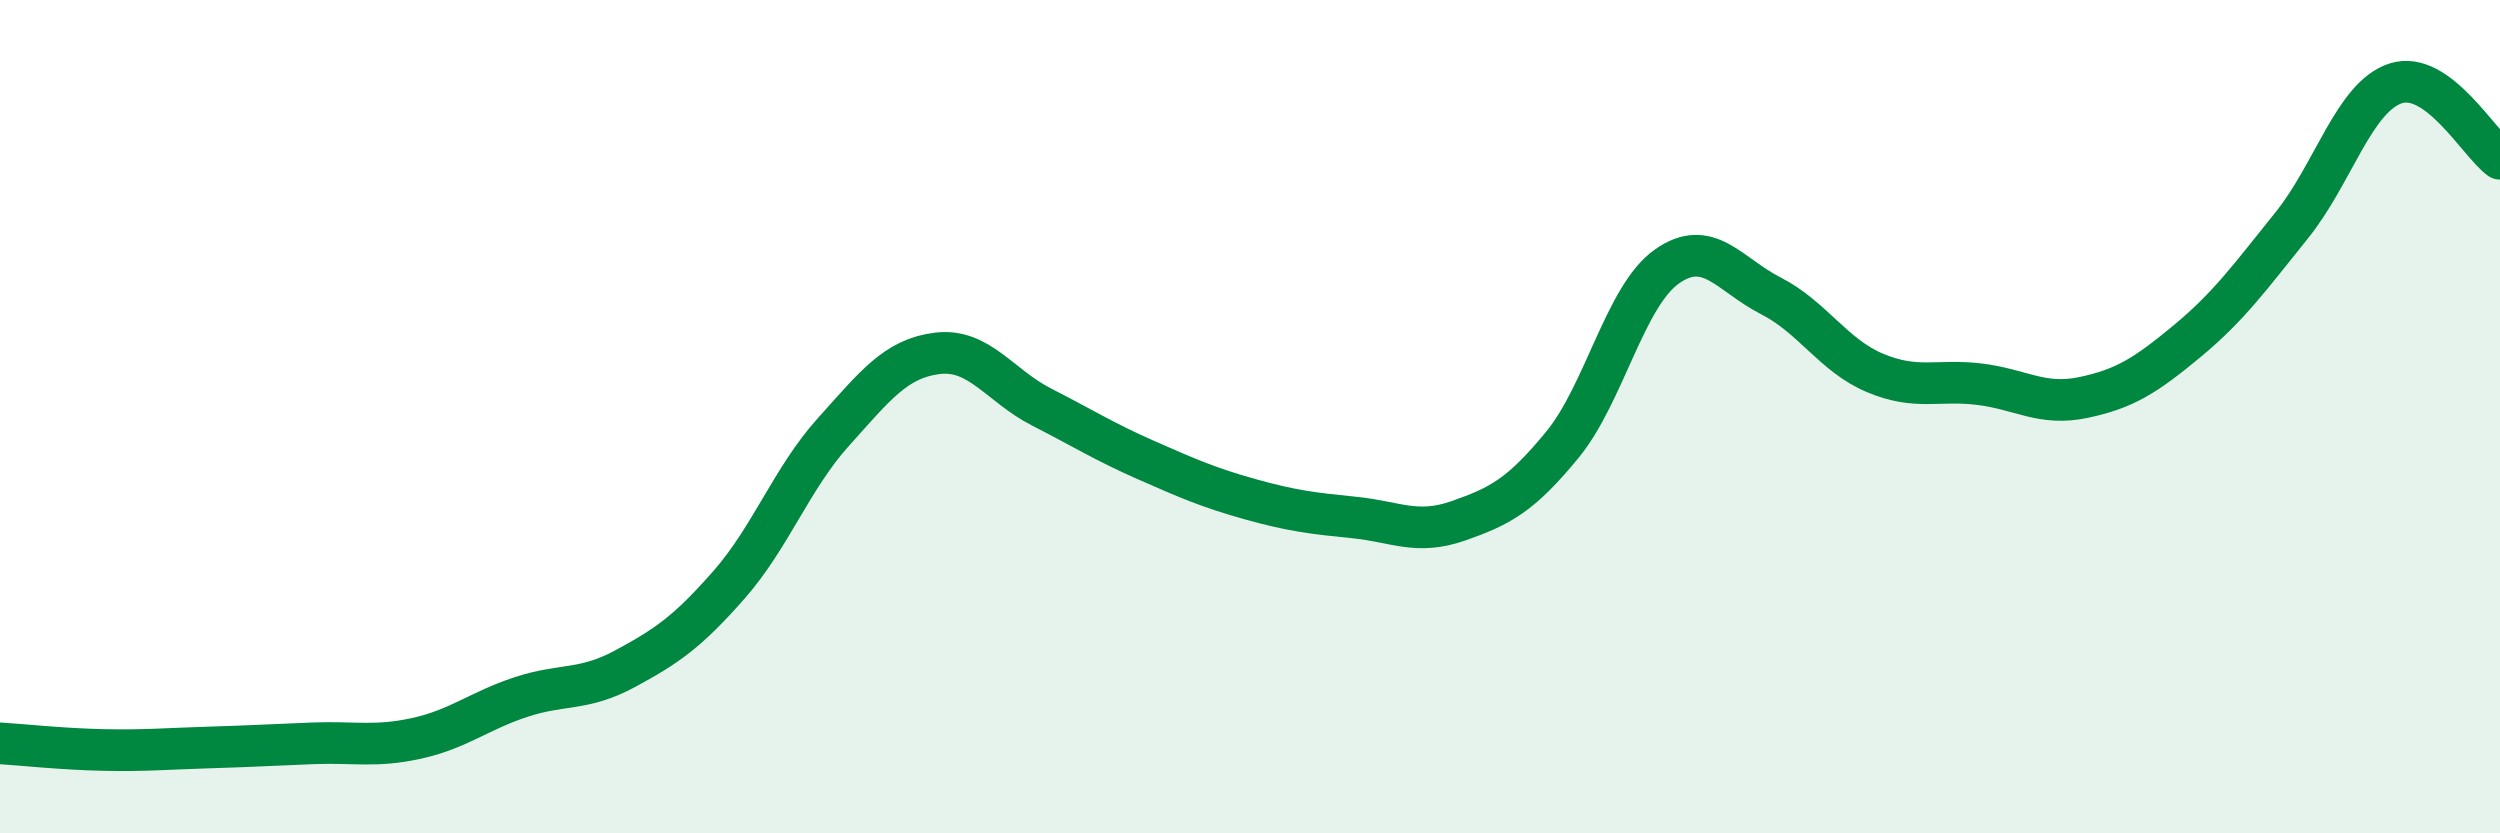
    <svg width="60" height="20" viewBox="0 0 60 20" xmlns="http://www.w3.org/2000/svg">
      <path
        d="M 0,17.84 C 0.5,17.87 1.5,17.98 2.5,18 C 3.5,18.02 4,17.97 5,17.94 C 6,17.91 6.5,17.88 7.5,17.84 C 8.5,17.8 9,17.94 10,17.72 C 11,17.5 11.5,17.06 12.5,16.73 C 13.5,16.4 14,16.59 15,16.05 C 16,15.51 16.5,15.17 17.5,14.03 C 18.5,12.89 19,11.48 20,10.37 C 21,9.26 21.5,8.6 22.5,8.48 C 23.5,8.36 24,9.26 25,9.77 C 26,10.28 26.5,10.6 27.5,11.04 C 28.5,11.48 29,11.7 30,11.98 C 31,12.26 31.5,12.32 32.5,12.42 C 33.5,12.52 34,12.85 35,12.5 C 36,12.15 36.5,11.89 37.5,10.67 C 38.5,9.45 39,7.11 40,6.4 C 41,5.69 41.5,6.59 42.5,7.1 C 43.5,7.61 44,8.53 45,8.95 C 46,9.37 46.5,9.1 47.5,9.22 C 48.5,9.34 49,9.75 50,9.54 C 51,9.33 51.5,9.01 52.5,8.18 C 53.5,7.35 54,6.65 55,5.41 C 56,4.17 56.5,2.32 57.5,2 C 58.5,1.68 59.5,3.45 60,3.81L60 20L0 20Z"
        fill="#008740"
        opacity="0.1"
        stroke-linecap="round"
        stroke-linejoin="round"
      />
      <path
        d="M 0,17.84 C 0.5,17.87 1.5,17.98 2.5,18 C 3.5,18.02 4,17.97 5,17.94 C 6,17.91 6.5,17.88 7.5,17.84 C 8.5,17.8 9,17.94 10,17.72 C 11,17.5 11.5,17.06 12.5,16.73 C 13.5,16.4 14,16.59 15,16.05 C 16,15.51 16.5,15.17 17.5,14.03 C 18.5,12.89 19,11.48 20,10.37 C 21,9.26 21.5,8.6 22.5,8.48 C 23.5,8.36 24,9.26 25,9.77 C 26,10.28 26.5,10.6 27.5,11.04 C 28.5,11.48 29,11.7 30,11.98 C 31,12.26 31.5,12.32 32.5,12.42 C 33.5,12.52 34,12.85 35,12.5 C 36,12.15 36.5,11.89 37.5,10.67 C 38.5,9.45 39,7.11 40,6.4 C 41,5.69 41.5,6.59 42.5,7.1 C 43.5,7.61 44,8.53 45,8.95 C 46,9.37 46.5,9.1 47.5,9.22 C 48.5,9.34 49,9.75 50,9.54 C 51,9.33 51.5,9.01 52.5,8.18 C 53.5,7.35 54,6.65 55,5.41 C 56,4.17 56.5,2.32 57.5,2 C 58.5,1.68 59.5,3.45 60,3.81"
        stroke="#008740"
        stroke-width="1"
        fill="none"
        stroke-linecap="round"
        stroke-linejoin="round"
      />
    </svg>
  